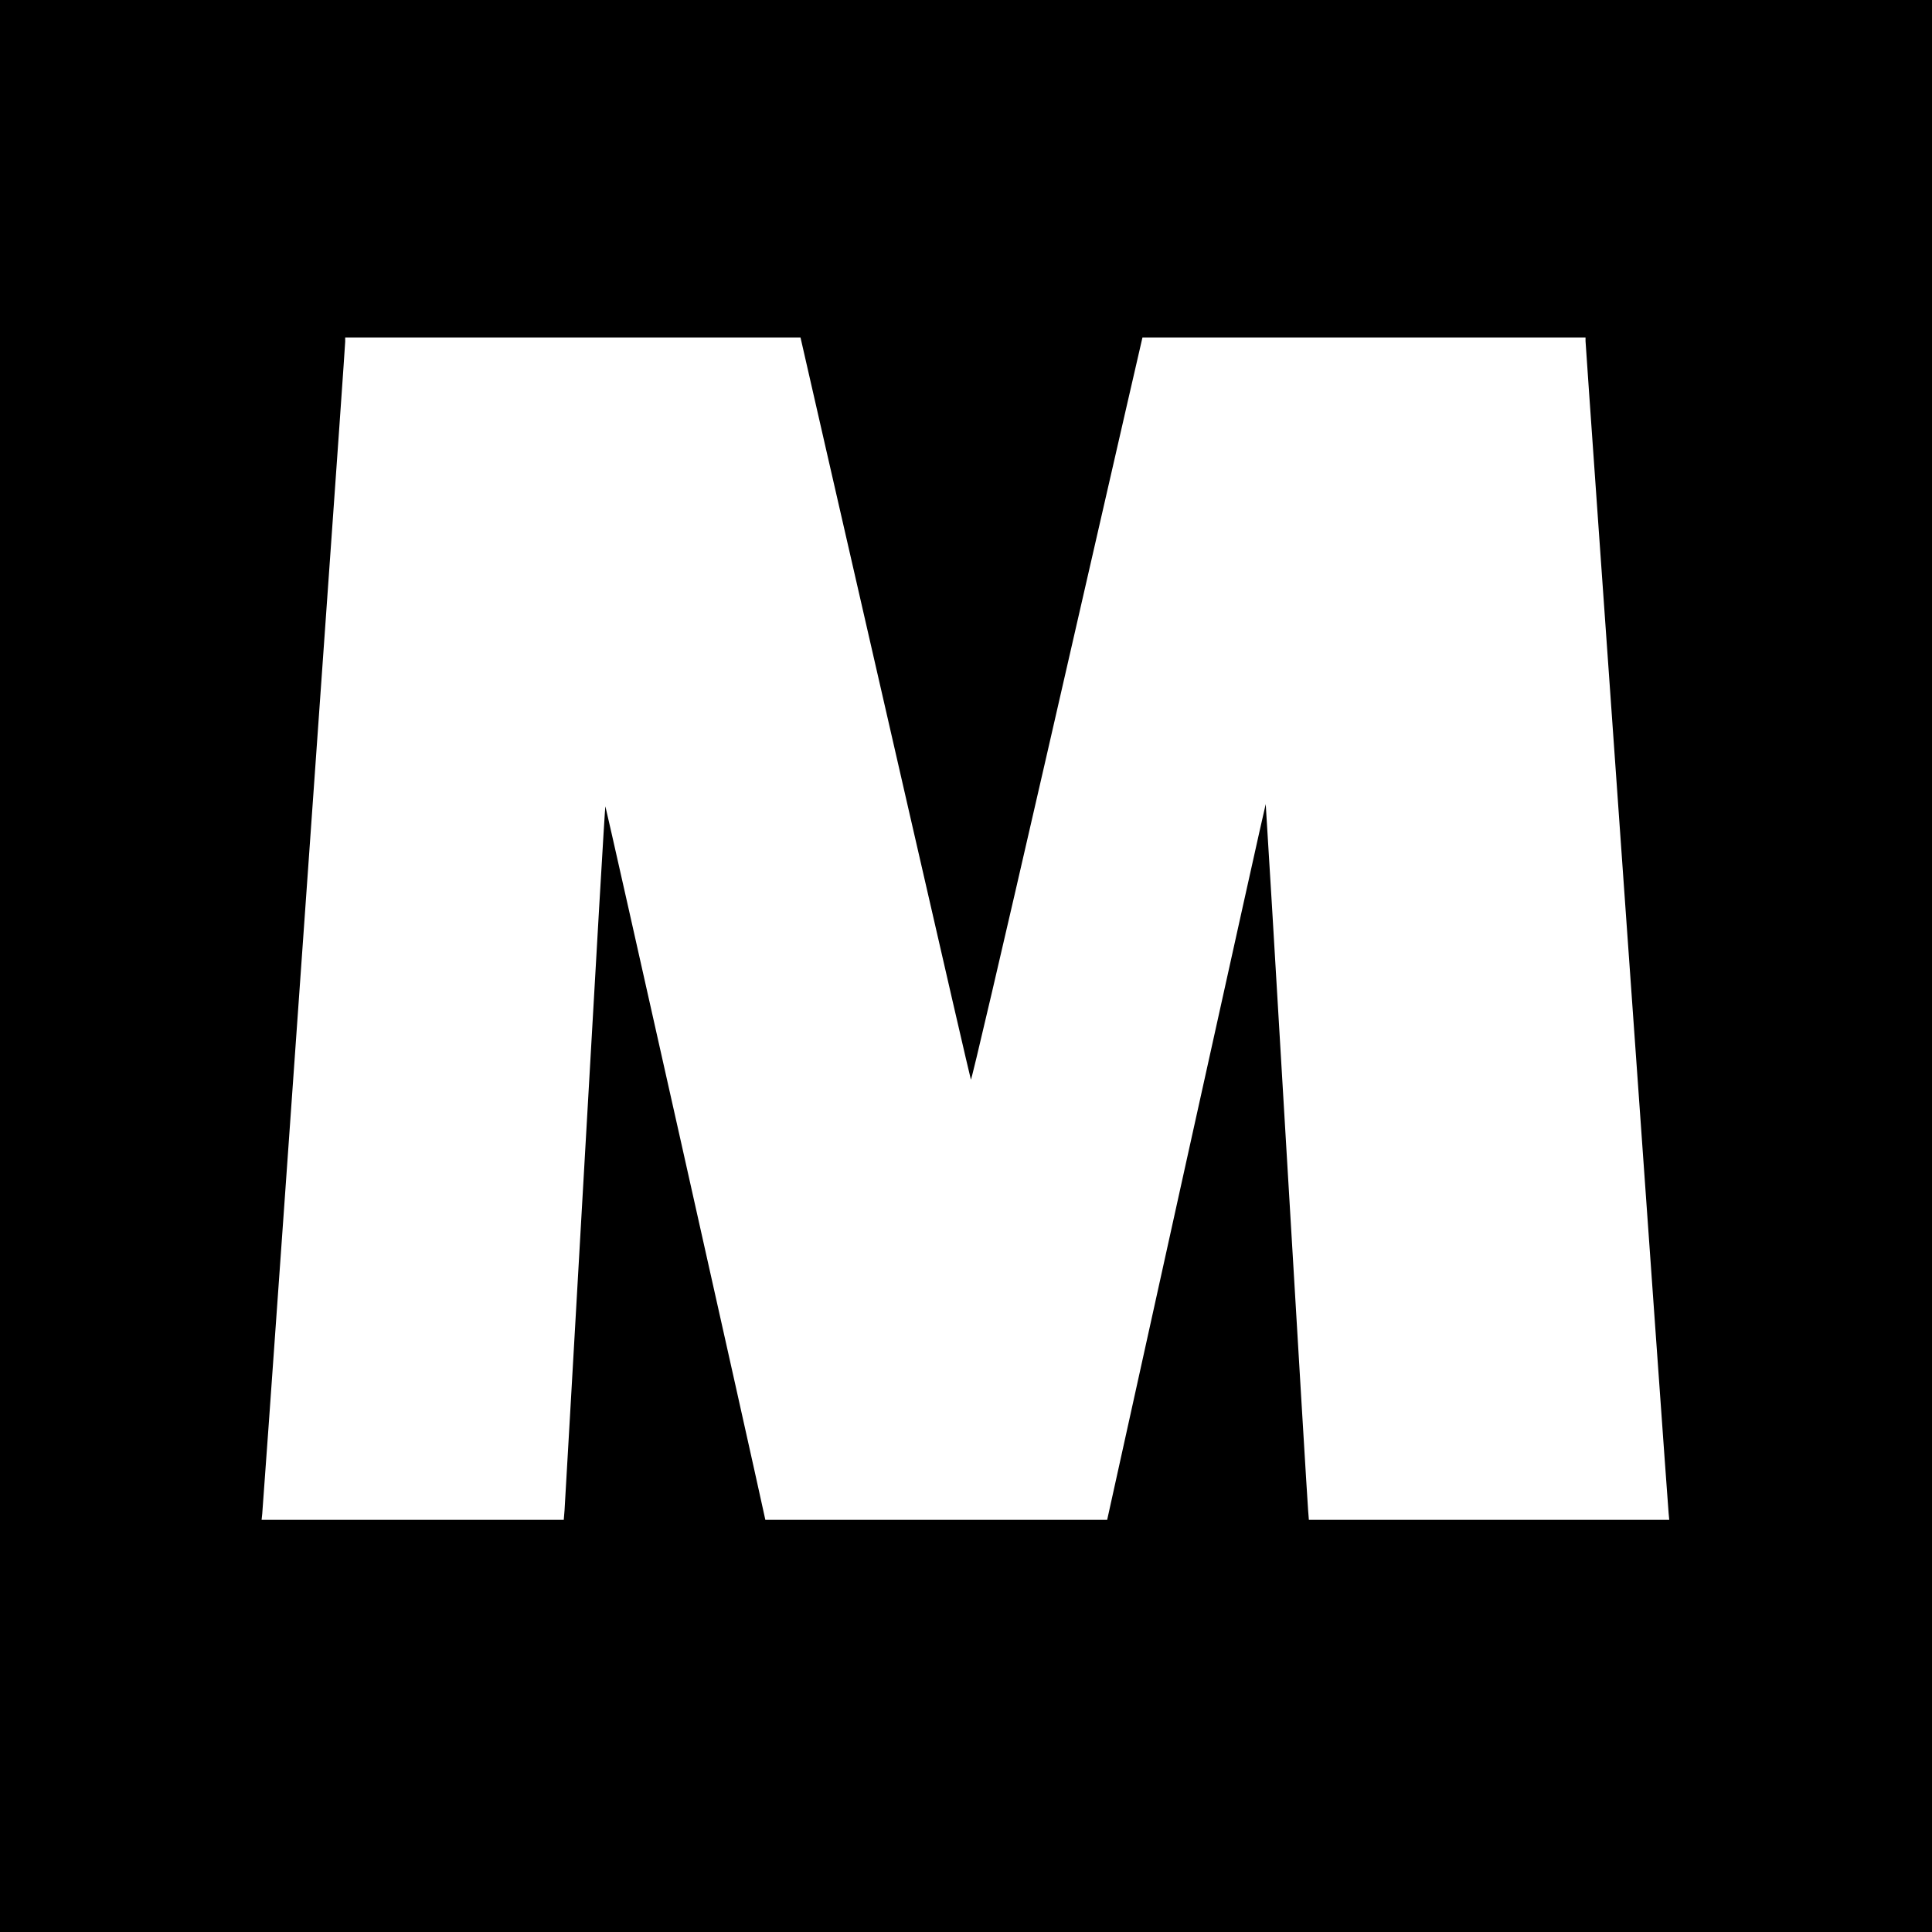 <?xml version="1.0" standalone="no"?>
<!DOCTYPE svg PUBLIC "-//W3C//DTD SVG 20010904//EN"
 "http://www.w3.org/TR/2001/REC-SVG-20010904/DTD/svg10.dtd">
<svg version="1.0" xmlns="http://www.w3.org/2000/svg"
 width="1500pt" height="1500pt" viewBox="0 0 1500 1500"
 preserveAspectRatio="xMidYMid meet">
<g transform="translate(0,1500) scale(0.1,-0.1)"
fill="#000000" stroke="none">
<path d="M0 7500 l0 -7500 7500 0 7500 0 0 7500 0 7500 -7500 0 -7500 0 0
-7500z m6403 4057 c104 -452 400 -1744 658 -2872 258 -1127 473 -2058 477
-2067 4 -11 235 977 582 2490 686 2997 738 3220 745 3250 l5 22 1720 0 1720 0
0 -28 c0 -35 637 -9026 645 -9099 l5 -53 -1399 0 -1399 0 -6 77 c-4 43 -79
1293 -167 2777 -87 1485 -161 2701 -162 2703 -2 1 -279 -1249 -617 -2777
l-614 -2780 -1327 0 -1327 0 -10 46 c-77 359 -1228 5494 -1232 5494 -3 0 -74
-1214 -158 -2697 -85 -1484 -156 -2731 -159 -2770 l-6 -73 -1173 0 -1173 0 5
47 c3 27 77 1065 165 2308 88 1243 231 3272 319 4510 88 1237 160 2264 160
2282 l0 33 1768 0 1767 0 188 -823z"/>
</g>
</svg>

